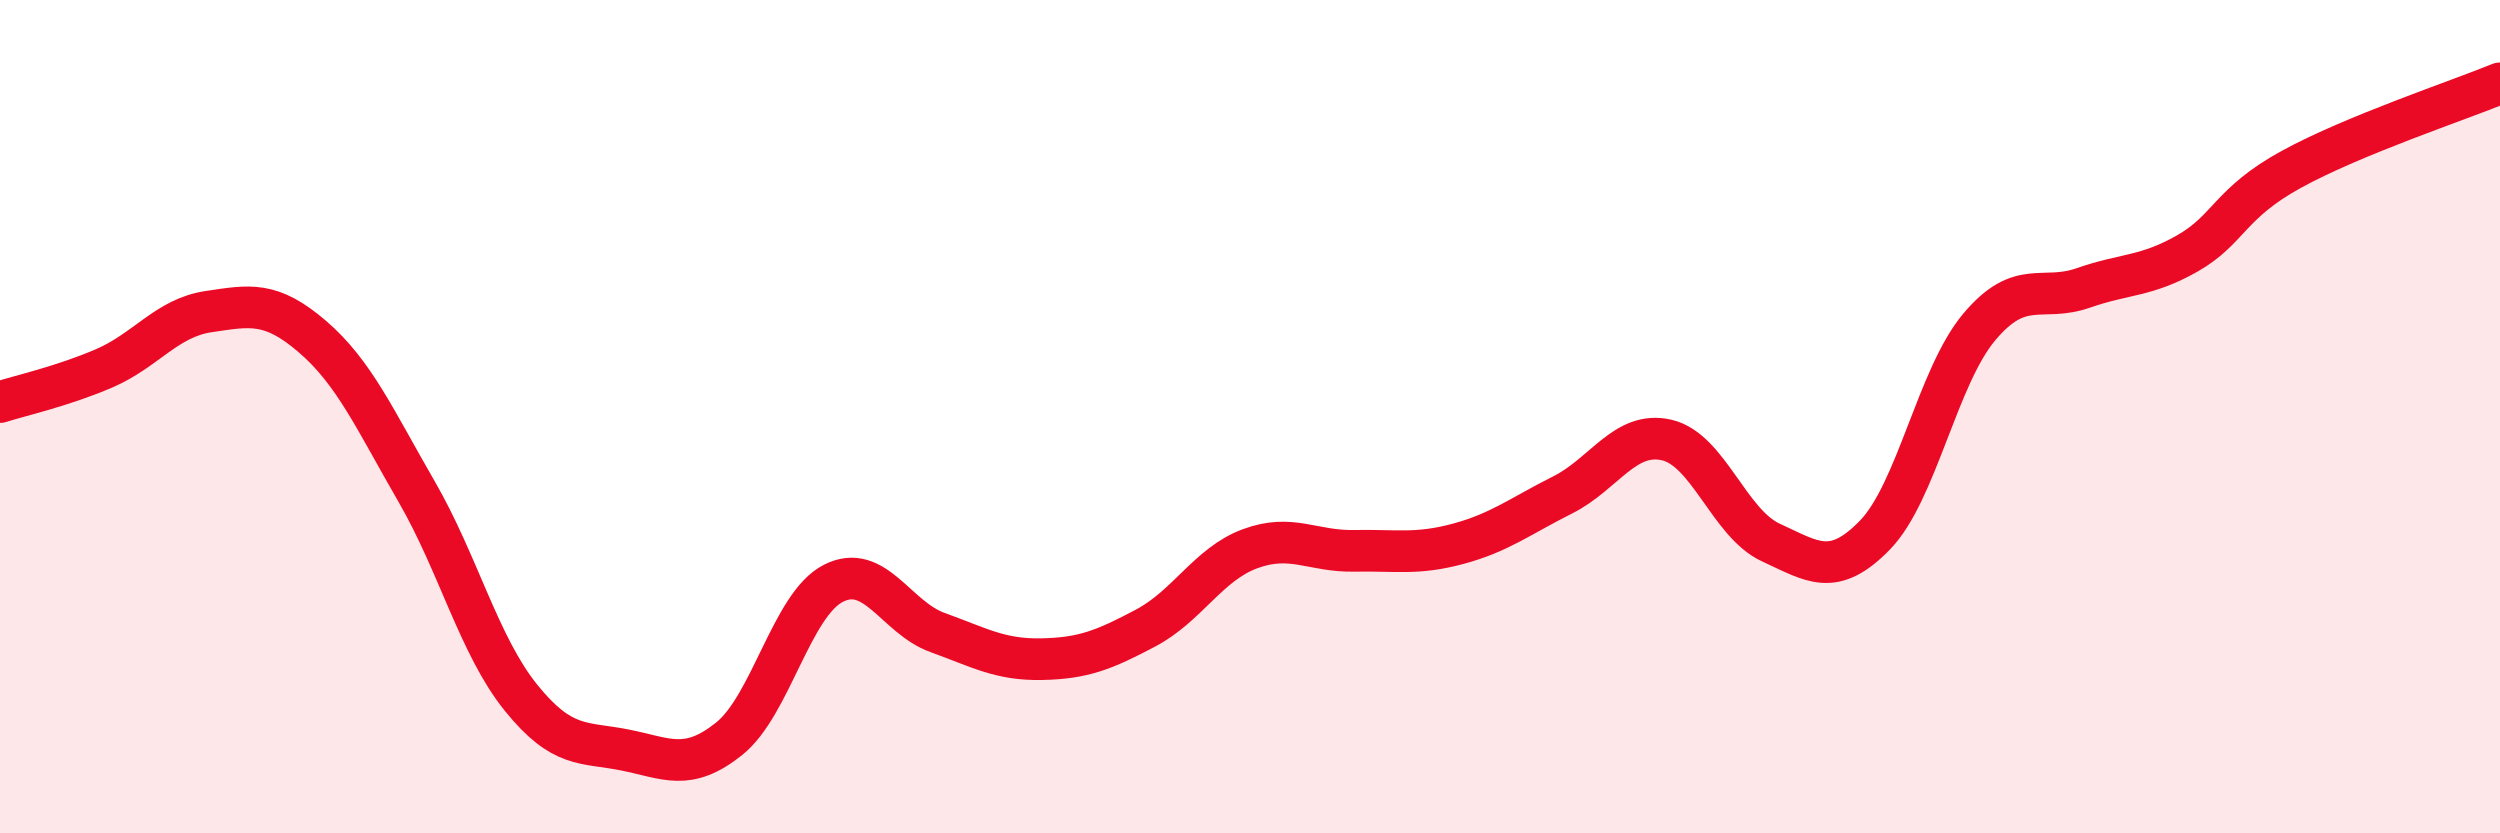 
    <svg width="60" height="20" viewBox="0 0 60 20" xmlns="http://www.w3.org/2000/svg">
      <path
        d="M 0,9.65 C 0.5,9.49 1.5,9.27 2.5,8.84 C 3.5,8.41 4,7.63 5,7.48 C 6,7.33 6.5,7.22 7.5,8.08 C 8.5,8.94 9,10.07 10,11.8 C 11,13.53 11.5,15.5 12.5,16.74 C 13.5,17.98 14,17.8 15,18 C 16,18.2 16.5,18.53 17.5,17.73 C 18.5,16.93 19,14.51 20,14 C 21,13.49 21.5,14.82 22.5,15.18 C 23.5,15.54 24,15.84 25,15.82 C 26,15.8 26.5,15.6 27.5,15.07 C 28.5,14.54 29,13.54 30,13.17 C 31,12.8 31.5,13.24 32.5,13.22 C 33.5,13.2 34,13.32 35,13.05 C 36,12.78 36.5,12.38 37.5,11.88 C 38.5,11.38 39,10.33 40,10.56 C 41,10.79 41.5,12.56 42.5,13.02 C 43.5,13.48 44,13.87 45,12.84 C 46,11.81 46.5,9.04 47.5,7.85 C 48.5,6.66 49,7.26 50,6.91 C 51,6.56 51.5,6.65 52.5,6.08 C 53.5,5.51 53.5,4.88 55,4.06 C 56.5,3.24 59,2.41 60,2L60 20L0 20Z"
        fill="#EB0A25"
        opacity="0.1"
        stroke-linecap="round"
        stroke-linejoin="round"
      />
      <path
        d="M 0,9.65 C 0.5,9.49 1.5,9.27 2.5,8.84 C 3.5,8.41 4,7.63 5,7.48 C 6,7.33 6.5,7.22 7.5,8.08 C 8.5,8.94 9,10.07 10,11.8 C 11,13.53 11.5,15.5 12.5,16.74 C 13.5,17.98 14,17.8 15,18 C 16,18.2 16.5,18.53 17.5,17.73 C 18.5,16.93 19,14.51 20,14 C 21,13.49 21.5,14.82 22.5,15.18 C 23.5,15.54 24,15.84 25,15.82 C 26,15.8 26.5,15.6 27.5,15.07 C 28.5,14.54 29,13.54 30,13.17 C 31,12.8 31.5,13.24 32.5,13.22 C 33.5,13.2 34,13.32 35,13.05 C 36,12.78 36.5,12.38 37.5,11.88 C 38.5,11.38 39,10.33 40,10.56 C 41,10.79 41.5,12.56 42.5,13.02 C 43.5,13.48 44,13.87 45,12.84 C 46,11.81 46.5,9.04 47.5,7.85 C 48.5,6.66 49,7.26 50,6.91 C 51,6.56 51.5,6.65 52.5,6.08 C 53.5,5.51 53.5,4.88 55,4.06 C 56.5,3.24 59,2.41 60,2"
        stroke="#EB0A25"
        stroke-width="1"
        fill="none"
        stroke-linecap="round"
        stroke-linejoin="round"
      />
    </svg>
  
